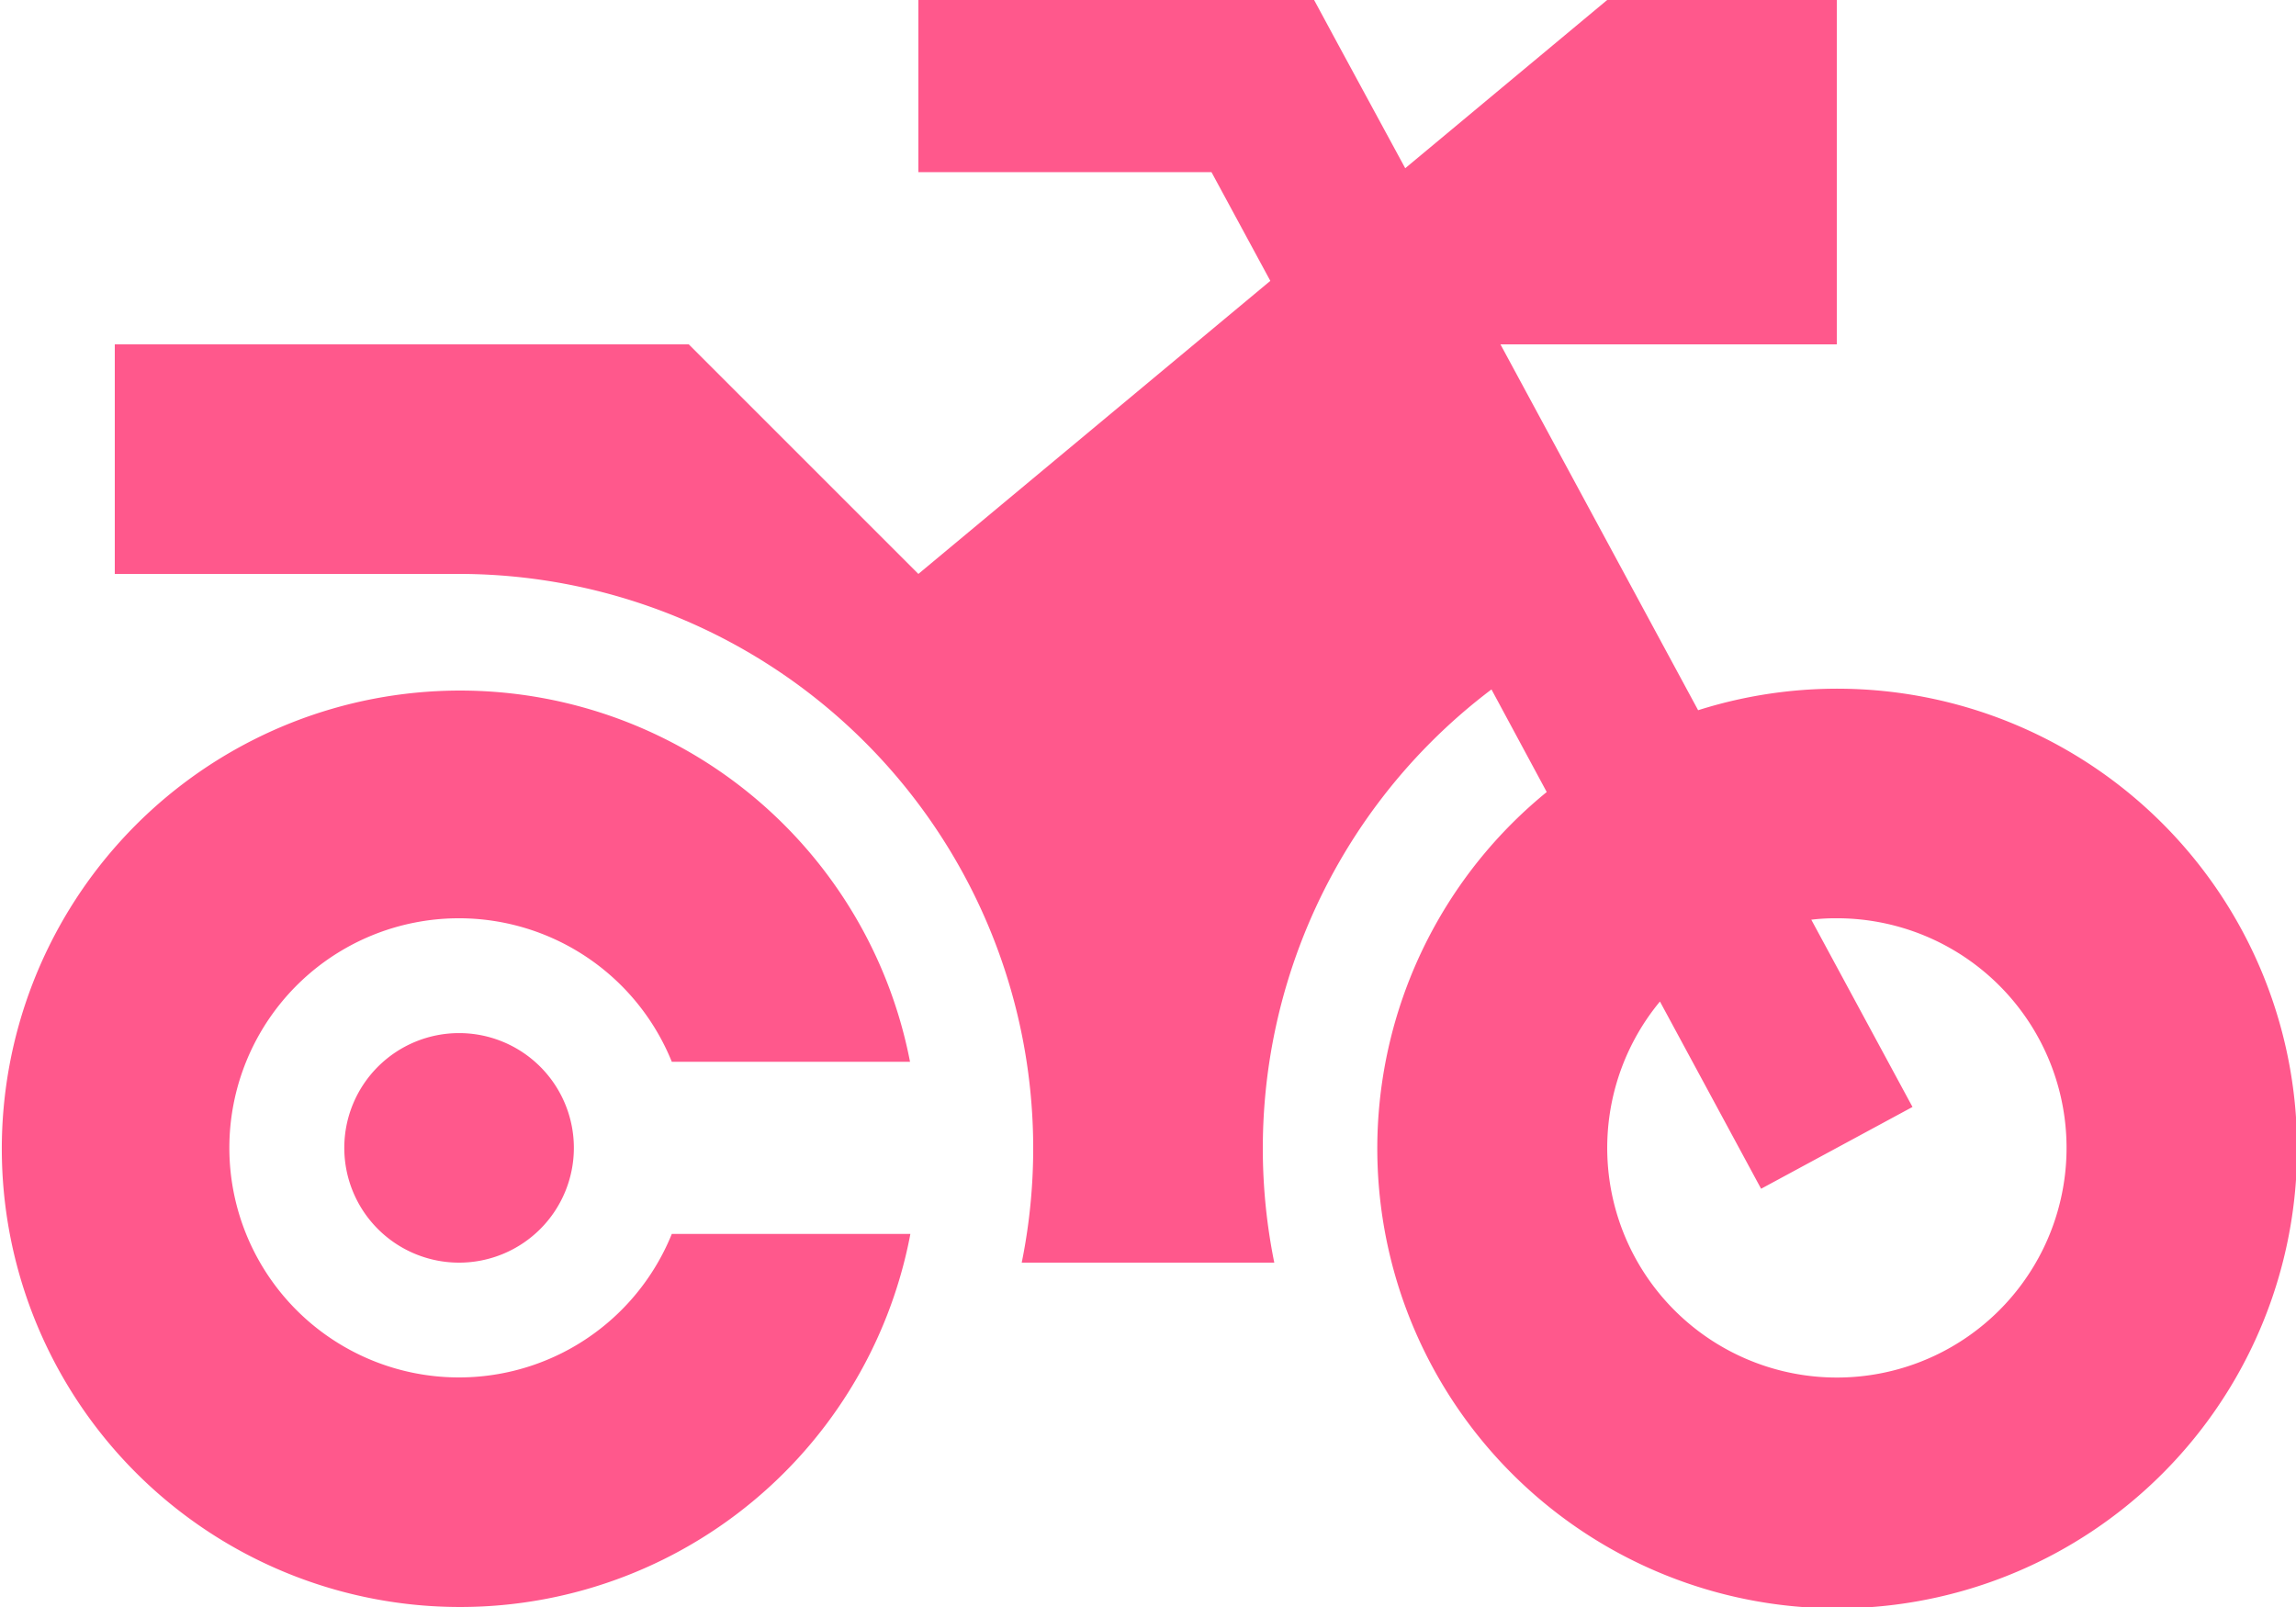<?xml version="1.0" encoding="UTF-8"?> <svg xmlns="http://www.w3.org/2000/svg" width="71.429" height="50" viewBox="0 0 71.429 50"><path id="motorcycle" d="M31.25,32H28.571v5.357H37.69l1.83,3.382L28.571,49.857l-7.143-7.143H3.571v7.143H14.286a17.873,17.873,0,0,1,17.5,21.429h7.857A17.892,17.892,0,0,1,46.4,53.451l1.719,3.192a14.307,14.307,0,1,0,4.71-2.545l-6.15-11.384H57.143V32H50l-6.283,5.234-2.076-3.828L40.882,32H31.25ZM51.641,63.161l3.147,5.826,4.71-2.545L56.35,60.616a6.172,6.172,0,0,1,.792-.045,7.145,7.145,0,1,1-5.5,2.589ZM20.9,70.393a7.143,7.143,0,1,1,0-5.357h7.411a14.257,14.257,0,1,0,.011,5.357Zm-6.618.893a3.571,3.571,0,1,0-3.571-3.571A3.571,3.571,0,0,0,14.286,71.286Z" transform="translate(0 -32)" fill="#ff588c"></path></svg> 